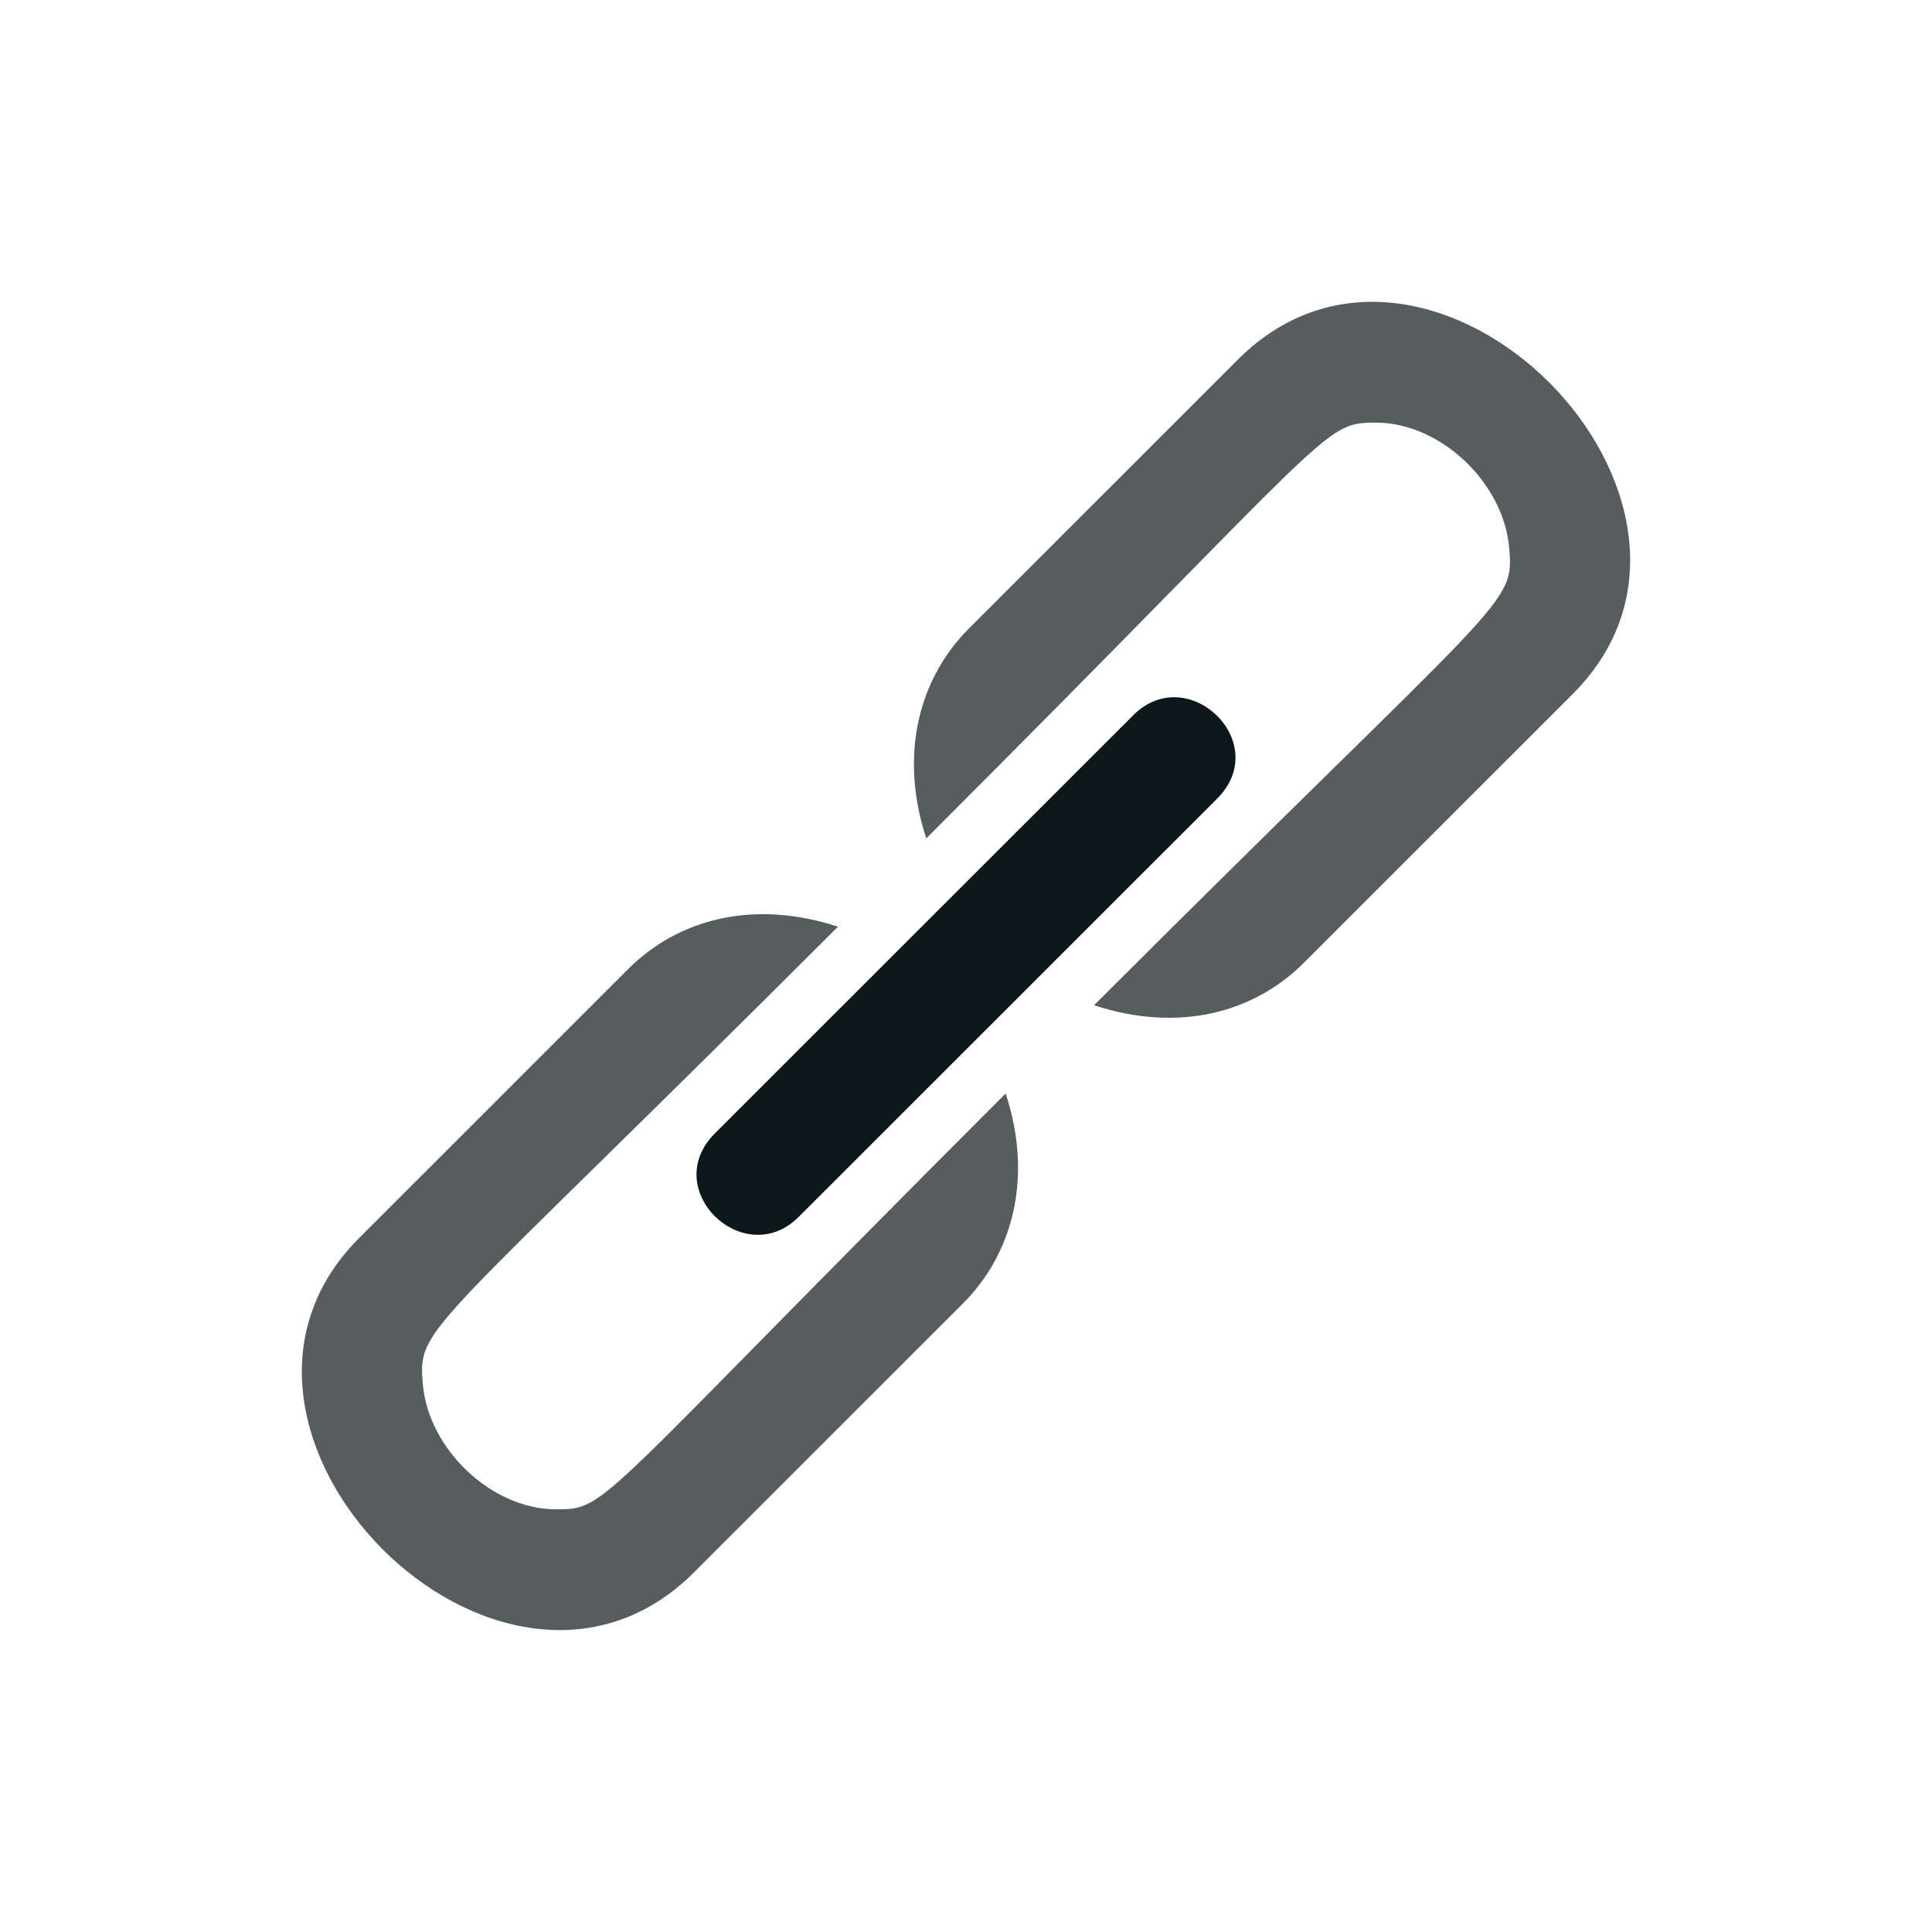 <?xml version="1.0" encoding="utf-8"?><!-- Uploaded to: SVG Repo, www.svgrepo.com, Generator: SVG Repo Mixer Tools -->
<svg version="1.1" id="Uploaded to svgrepo.com" xmlns="http://www.w3.org/2000/svg" xmlns:xlink="http://www.w3.org/1999/xlink" 
	 width="800px" height="800px" viewBox="0 0 32 32" xml:space="preserve">
<style type="text/css">
	.duotone_twee{fill:#555D5E;}
	.duotone_een{fill:#0B1719;}
</style>
<g>
	<path class="duotone_een" d="M18.772,11.845l-6.93,6.926c-0.933,0.933,0.484,2.286,1.386,1.385l6.93-6.926
		C21.091,12.297,19.673,10.944,18.772,11.845z"/>
	<path class="duotone_twee" d="M26.047,11.497l-4.454,4.453c-0.82,0.819-2.061,1.163-3.472,0.7c6.866-6.862,6.965-6.597,6.874-7.59
		c-0.096-1.06-1.13-2.06-2.208-2.06c-0.889,0-0.655,0.1-7.445,6.886c-0.458-1.396-0.115-2.657,0.708-3.478l4.454-4.453
		C23.701,2.762,29.225,8.331,26.047,11.497z M9.213,24.999c-1.079,0-2.112-1-2.208-2.06c-0.091-0.993,0.012-0.731,6.874-7.59
		c-1.412-0.462-2.653-0.119-3.473,0.7l-4.454,4.453c-3.177,3.167,2.347,8.735,5.543,5.541l4.454-4.453
		c0.823-0.821,1.167-2.082,0.708-3.478C9.808,24.958,10.08,24.999,9.213,24.999z"/>
</g>
</svg>